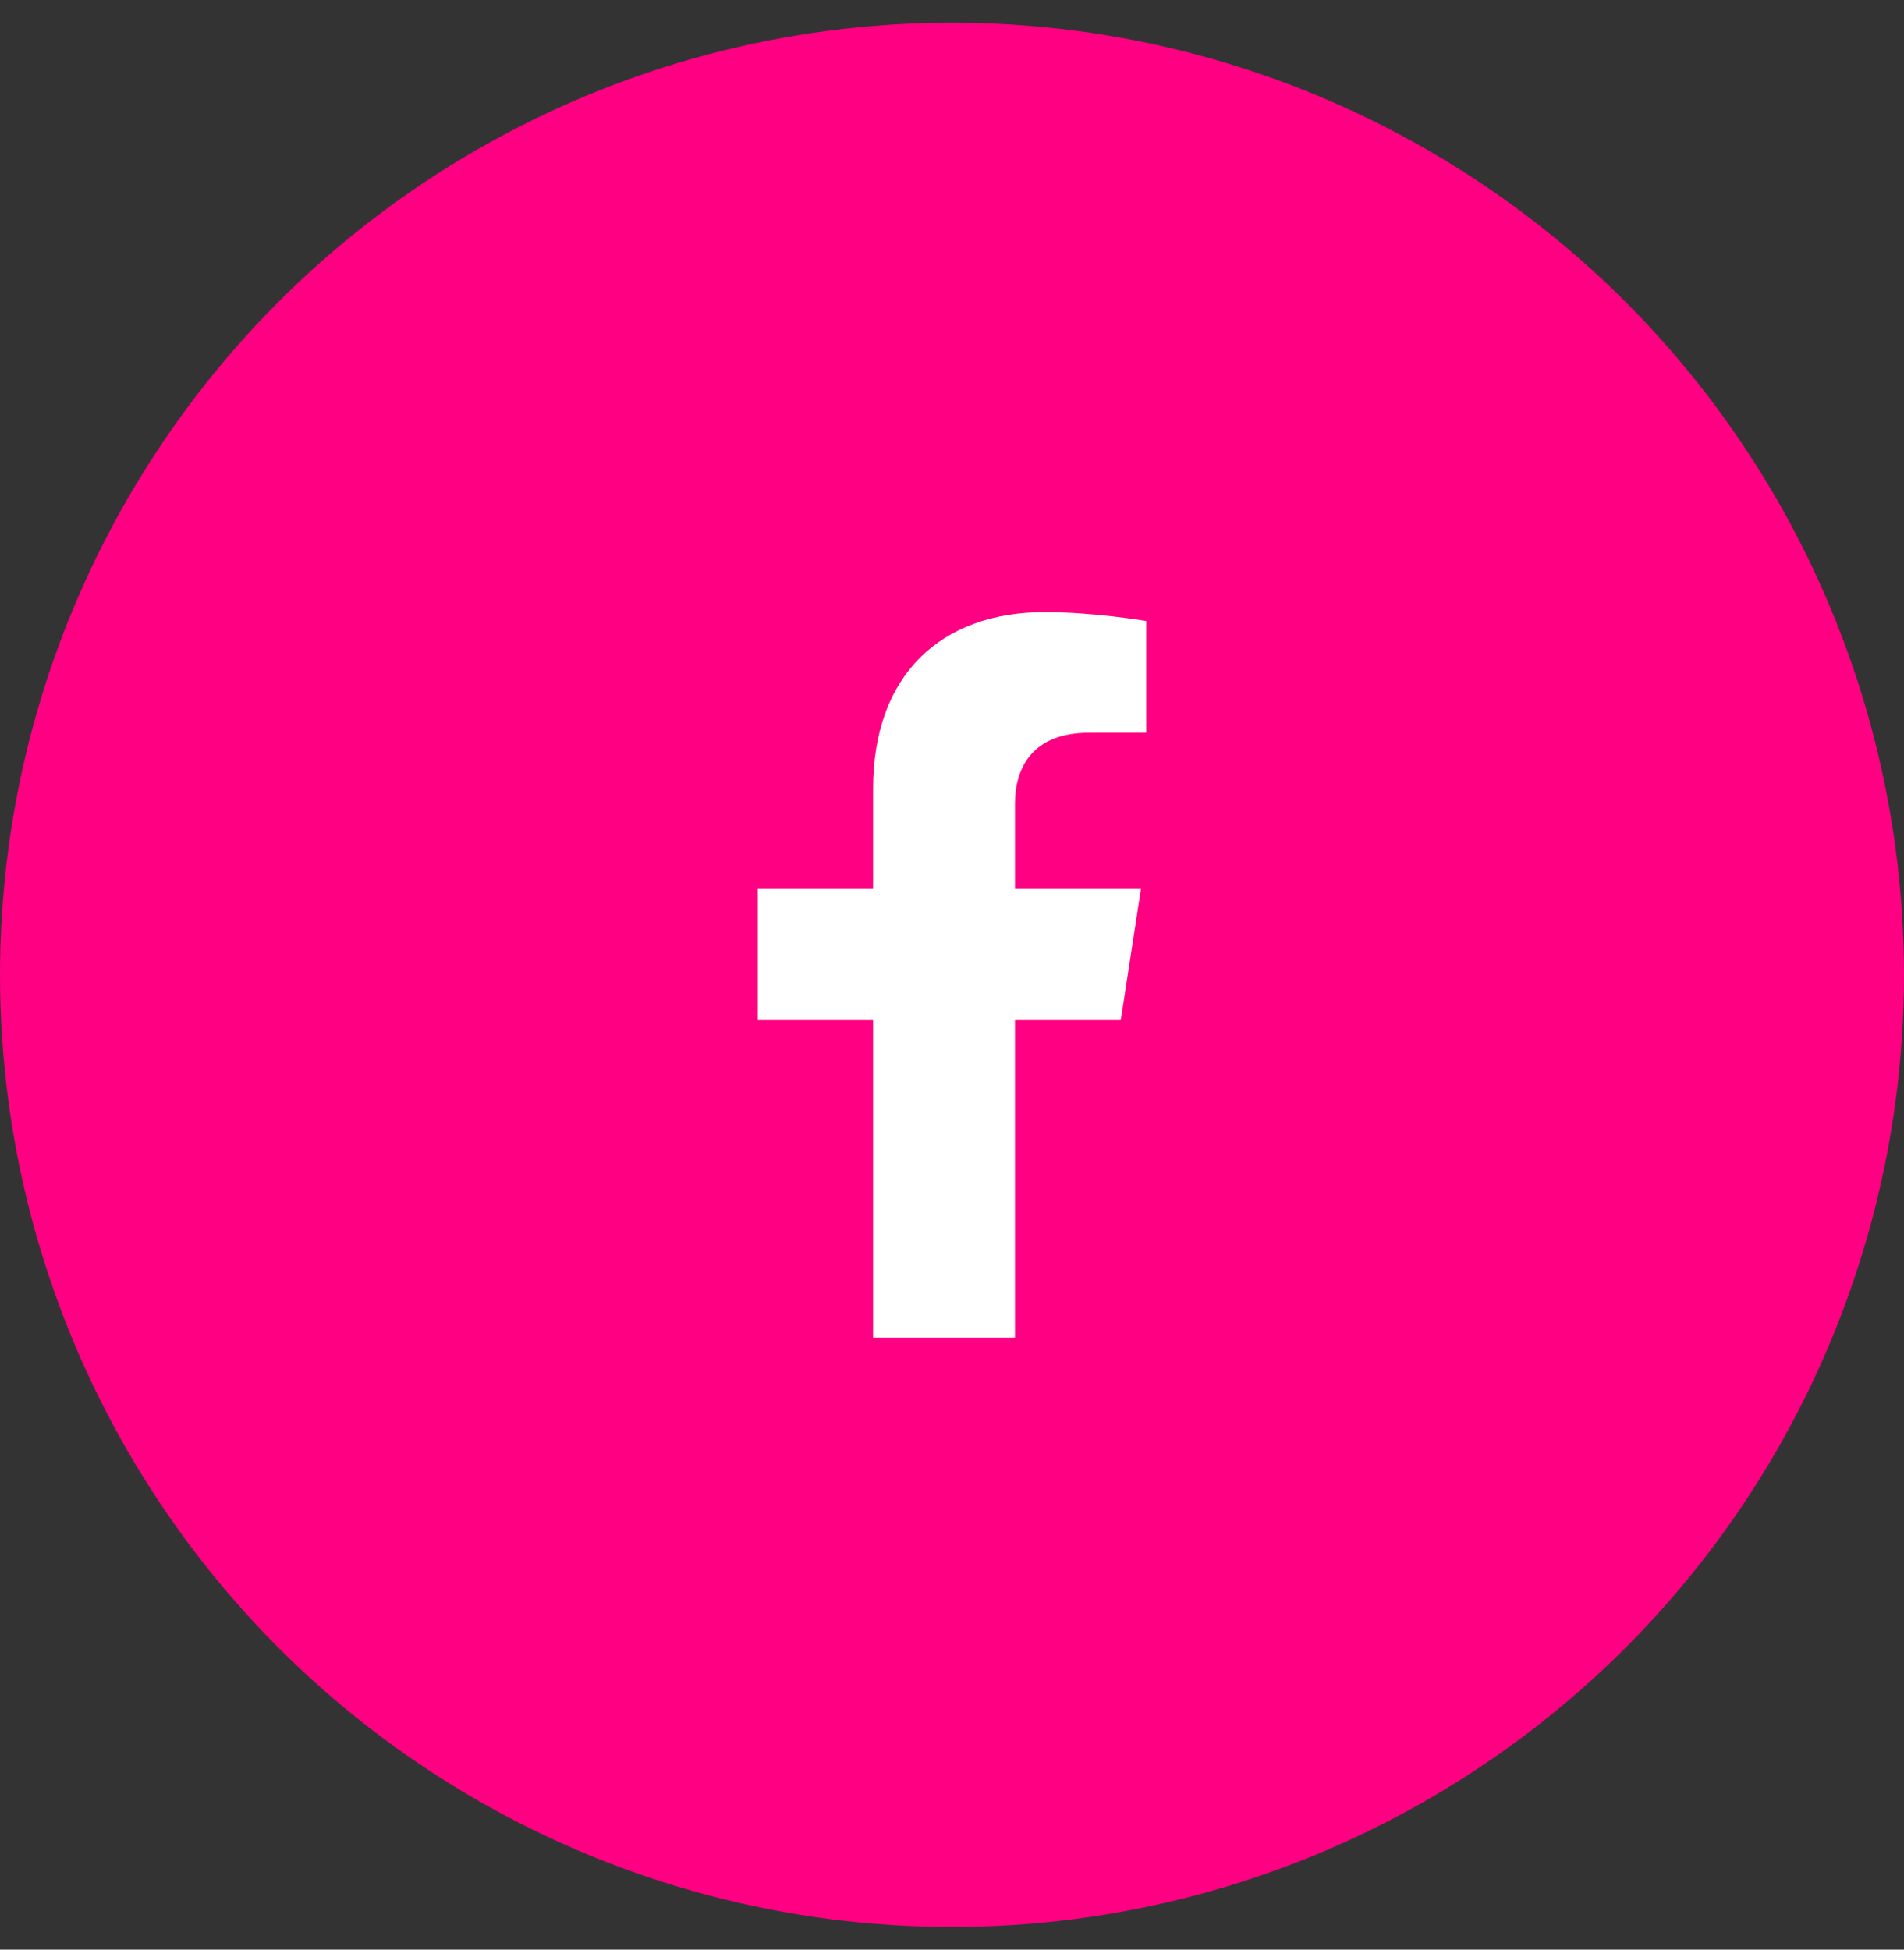 <?xml version="1.0" encoding="UTF-8"?>
<svg width="42px" height="43px" viewBox="0 0 42 43" version="1.1" xmlns="http://www.w3.org/2000/svg" xmlns:xlink="http://www.w3.org/1999/xlink">
    <rect x="0" y="0" width="42" height="43" fill="#333333" stroke="none"/>
    <title>facebook</title>
    <g id="Release-1" stroke="none" stroke-width="1" fill="none" fill-rule="evenodd">
        <g id="D-News-Detail" transform="translate(-156, -1764)">
            <g id="social-sticky" transform="translate(145, 1581.5)">
                <g id="Group-3" transform="translate(11, 183)">
                    <circle id="Oval" fill="#FF0083" cx="21" cy="21" r="21"></circle>
                    <path d="M22.389,29 L22.389,22 L24.723,22 L25.168,19.104 L22.389,19.104 L22.389,17.225 C22.389,16.433 22.777,15.661 24.022,15.661 L25.285,15.661 L25.285,13.196 C25.285,13.196 24.138,13 23.043,13 C20.754,13 19.259,14.387 19.259,16.898 L19.259,19.104 L16.715,19.104 L16.715,22 L19.259,22 L19.259,29 L22.389,29 Z" id="" fill="#FFFFFF" fill-rule="nonzero"></path>
                </g>
            </g>
        </g>
    </g>
</svg>